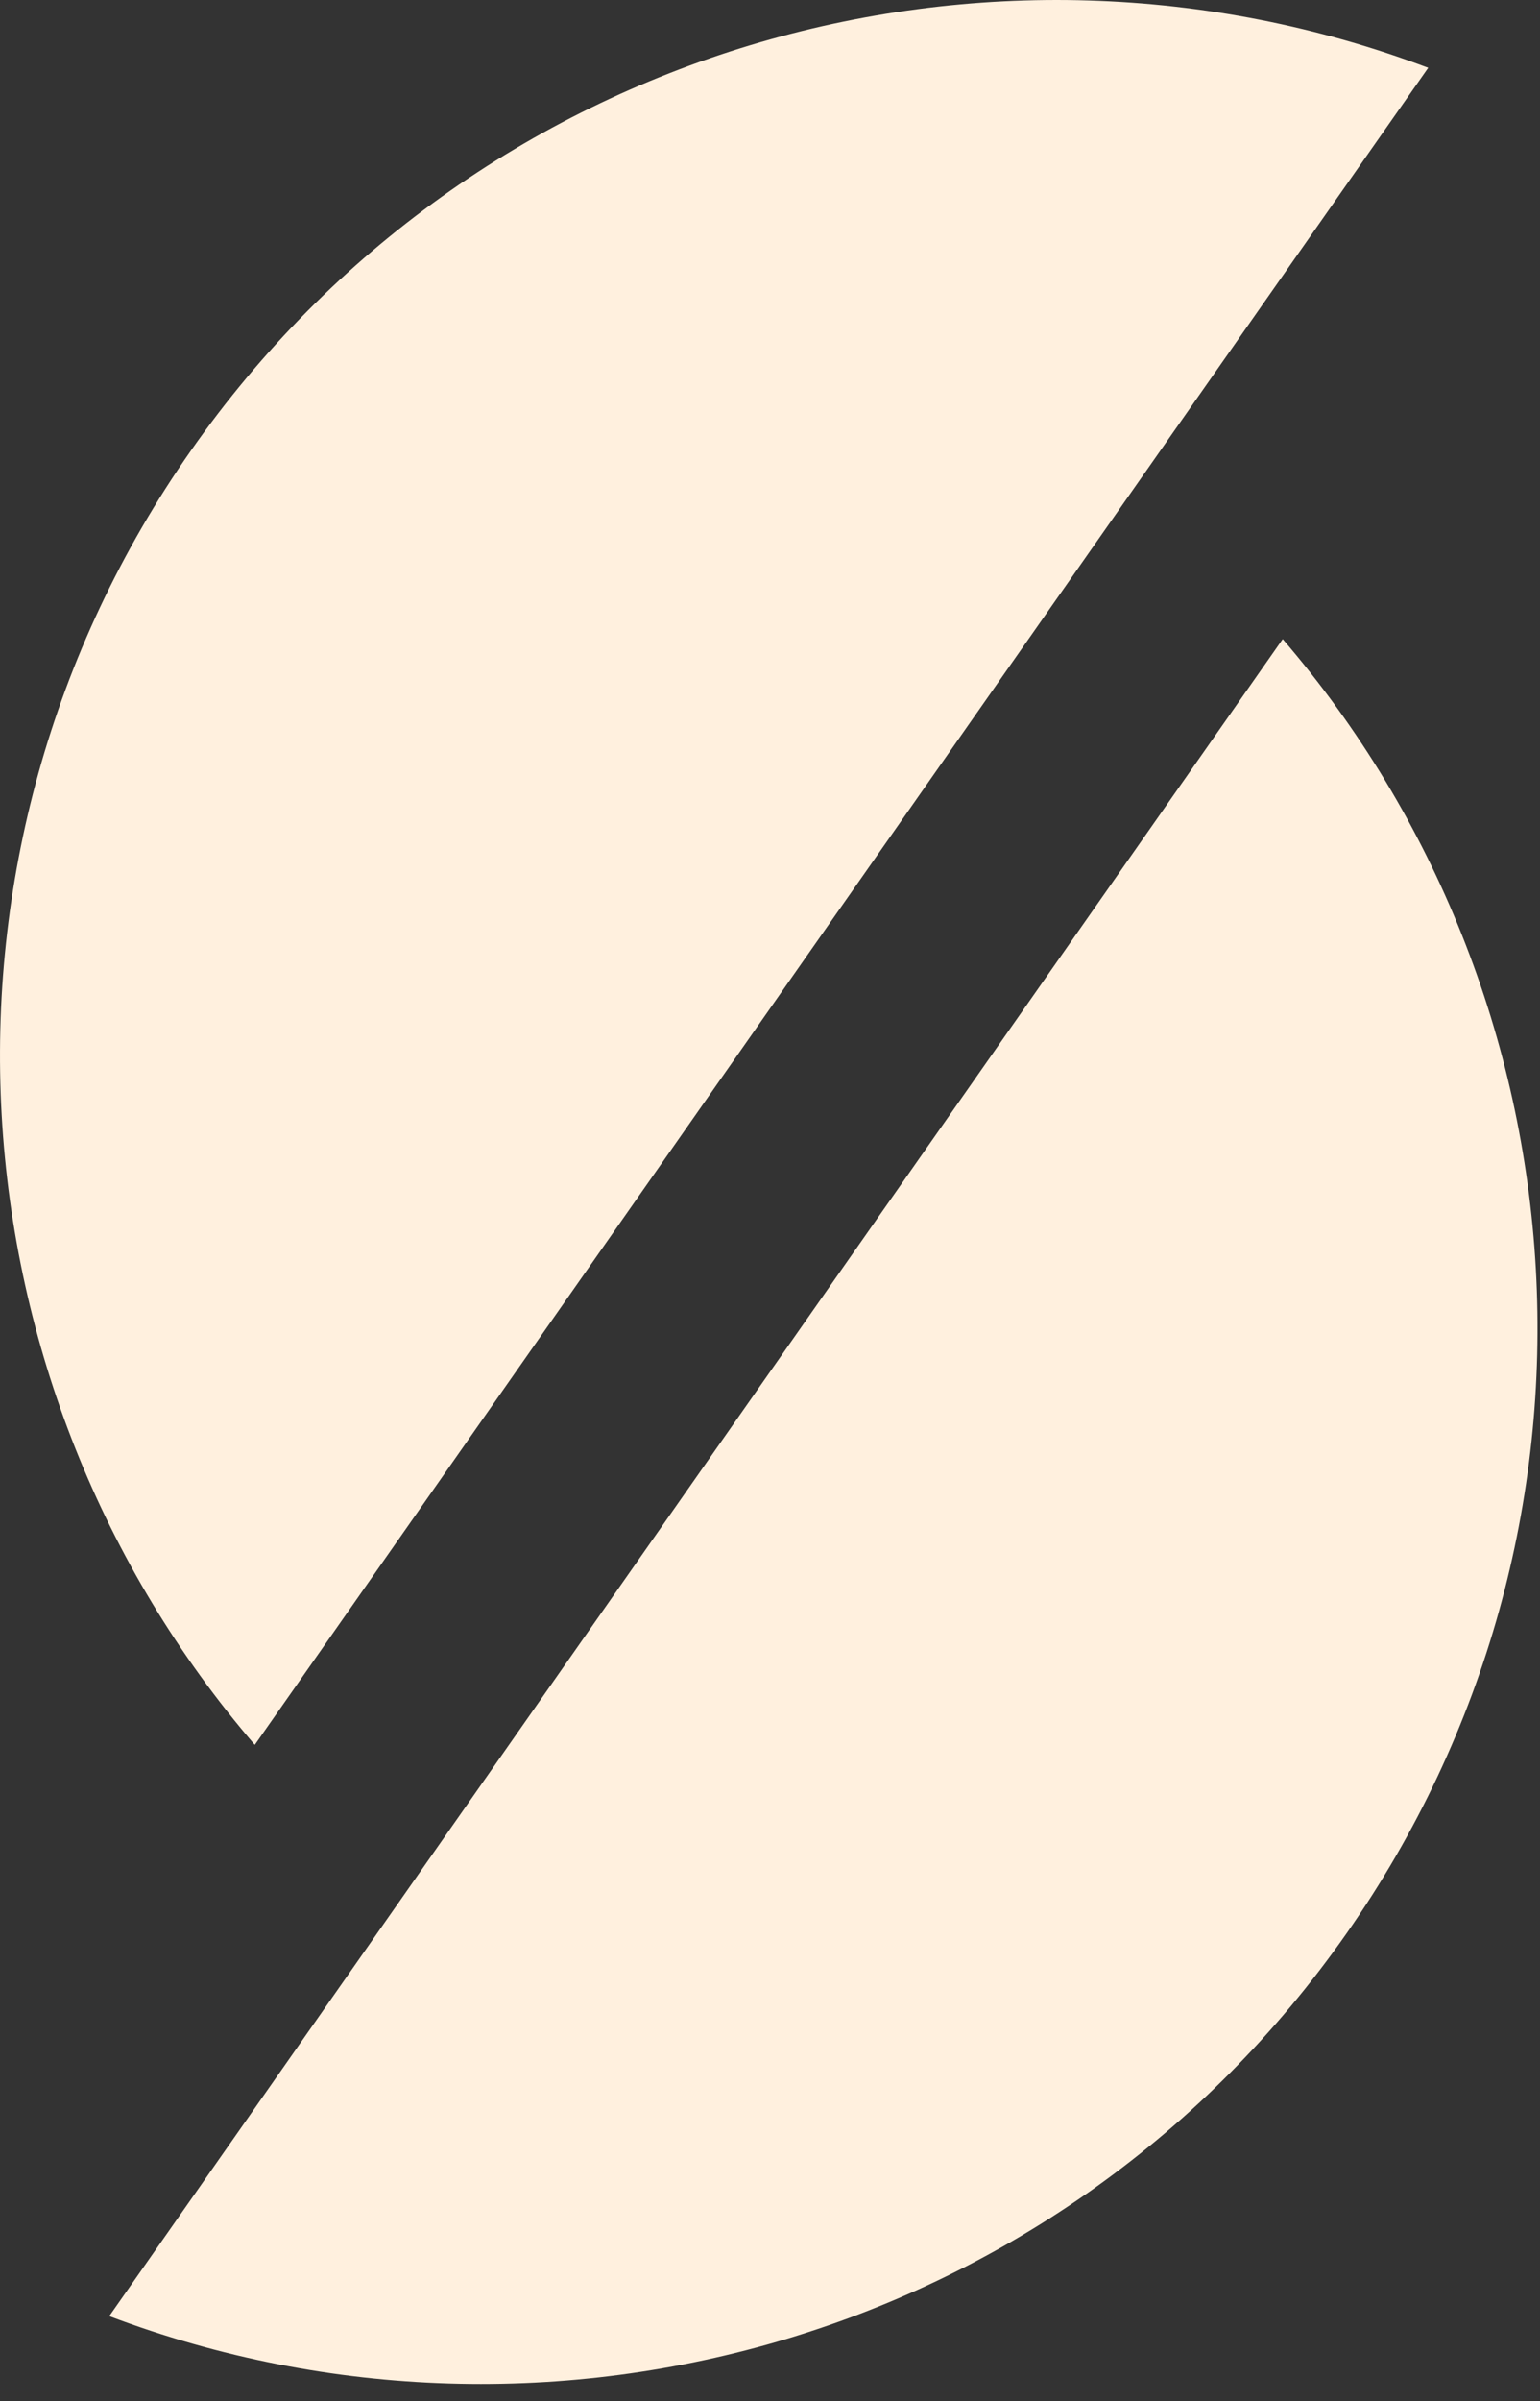 <svg xmlns="http://www.w3.org/2000/svg" width="43" height="67" viewBox="0 0 43 67" fill="none"><rect x="0" y="0" width="43" height="67" fill="#333333" stroke="none"/><g clip-path="url(#clip0_1470_19294)"><path d="M39.879 1.892C27.574 -2.758 13.224 1.3 5.333 12.57C-2.559 23.84 -1.464 38.714 7.114 48.686L39.879 1.892Z" fill="#FFF0DE"></path><path d="M35.816 17.832C44.395 27.805 45.489 42.678 37.598 53.948C29.706 65.218 15.356 69.276 3.051 64.626L35.816 17.832Z" fill="#FFF0DE"></path></g><defs><clipPath id="clip0_1470_19294"><rect width="42.93" height="66.518" fill="white"></rect></clipPath></defs></svg>
